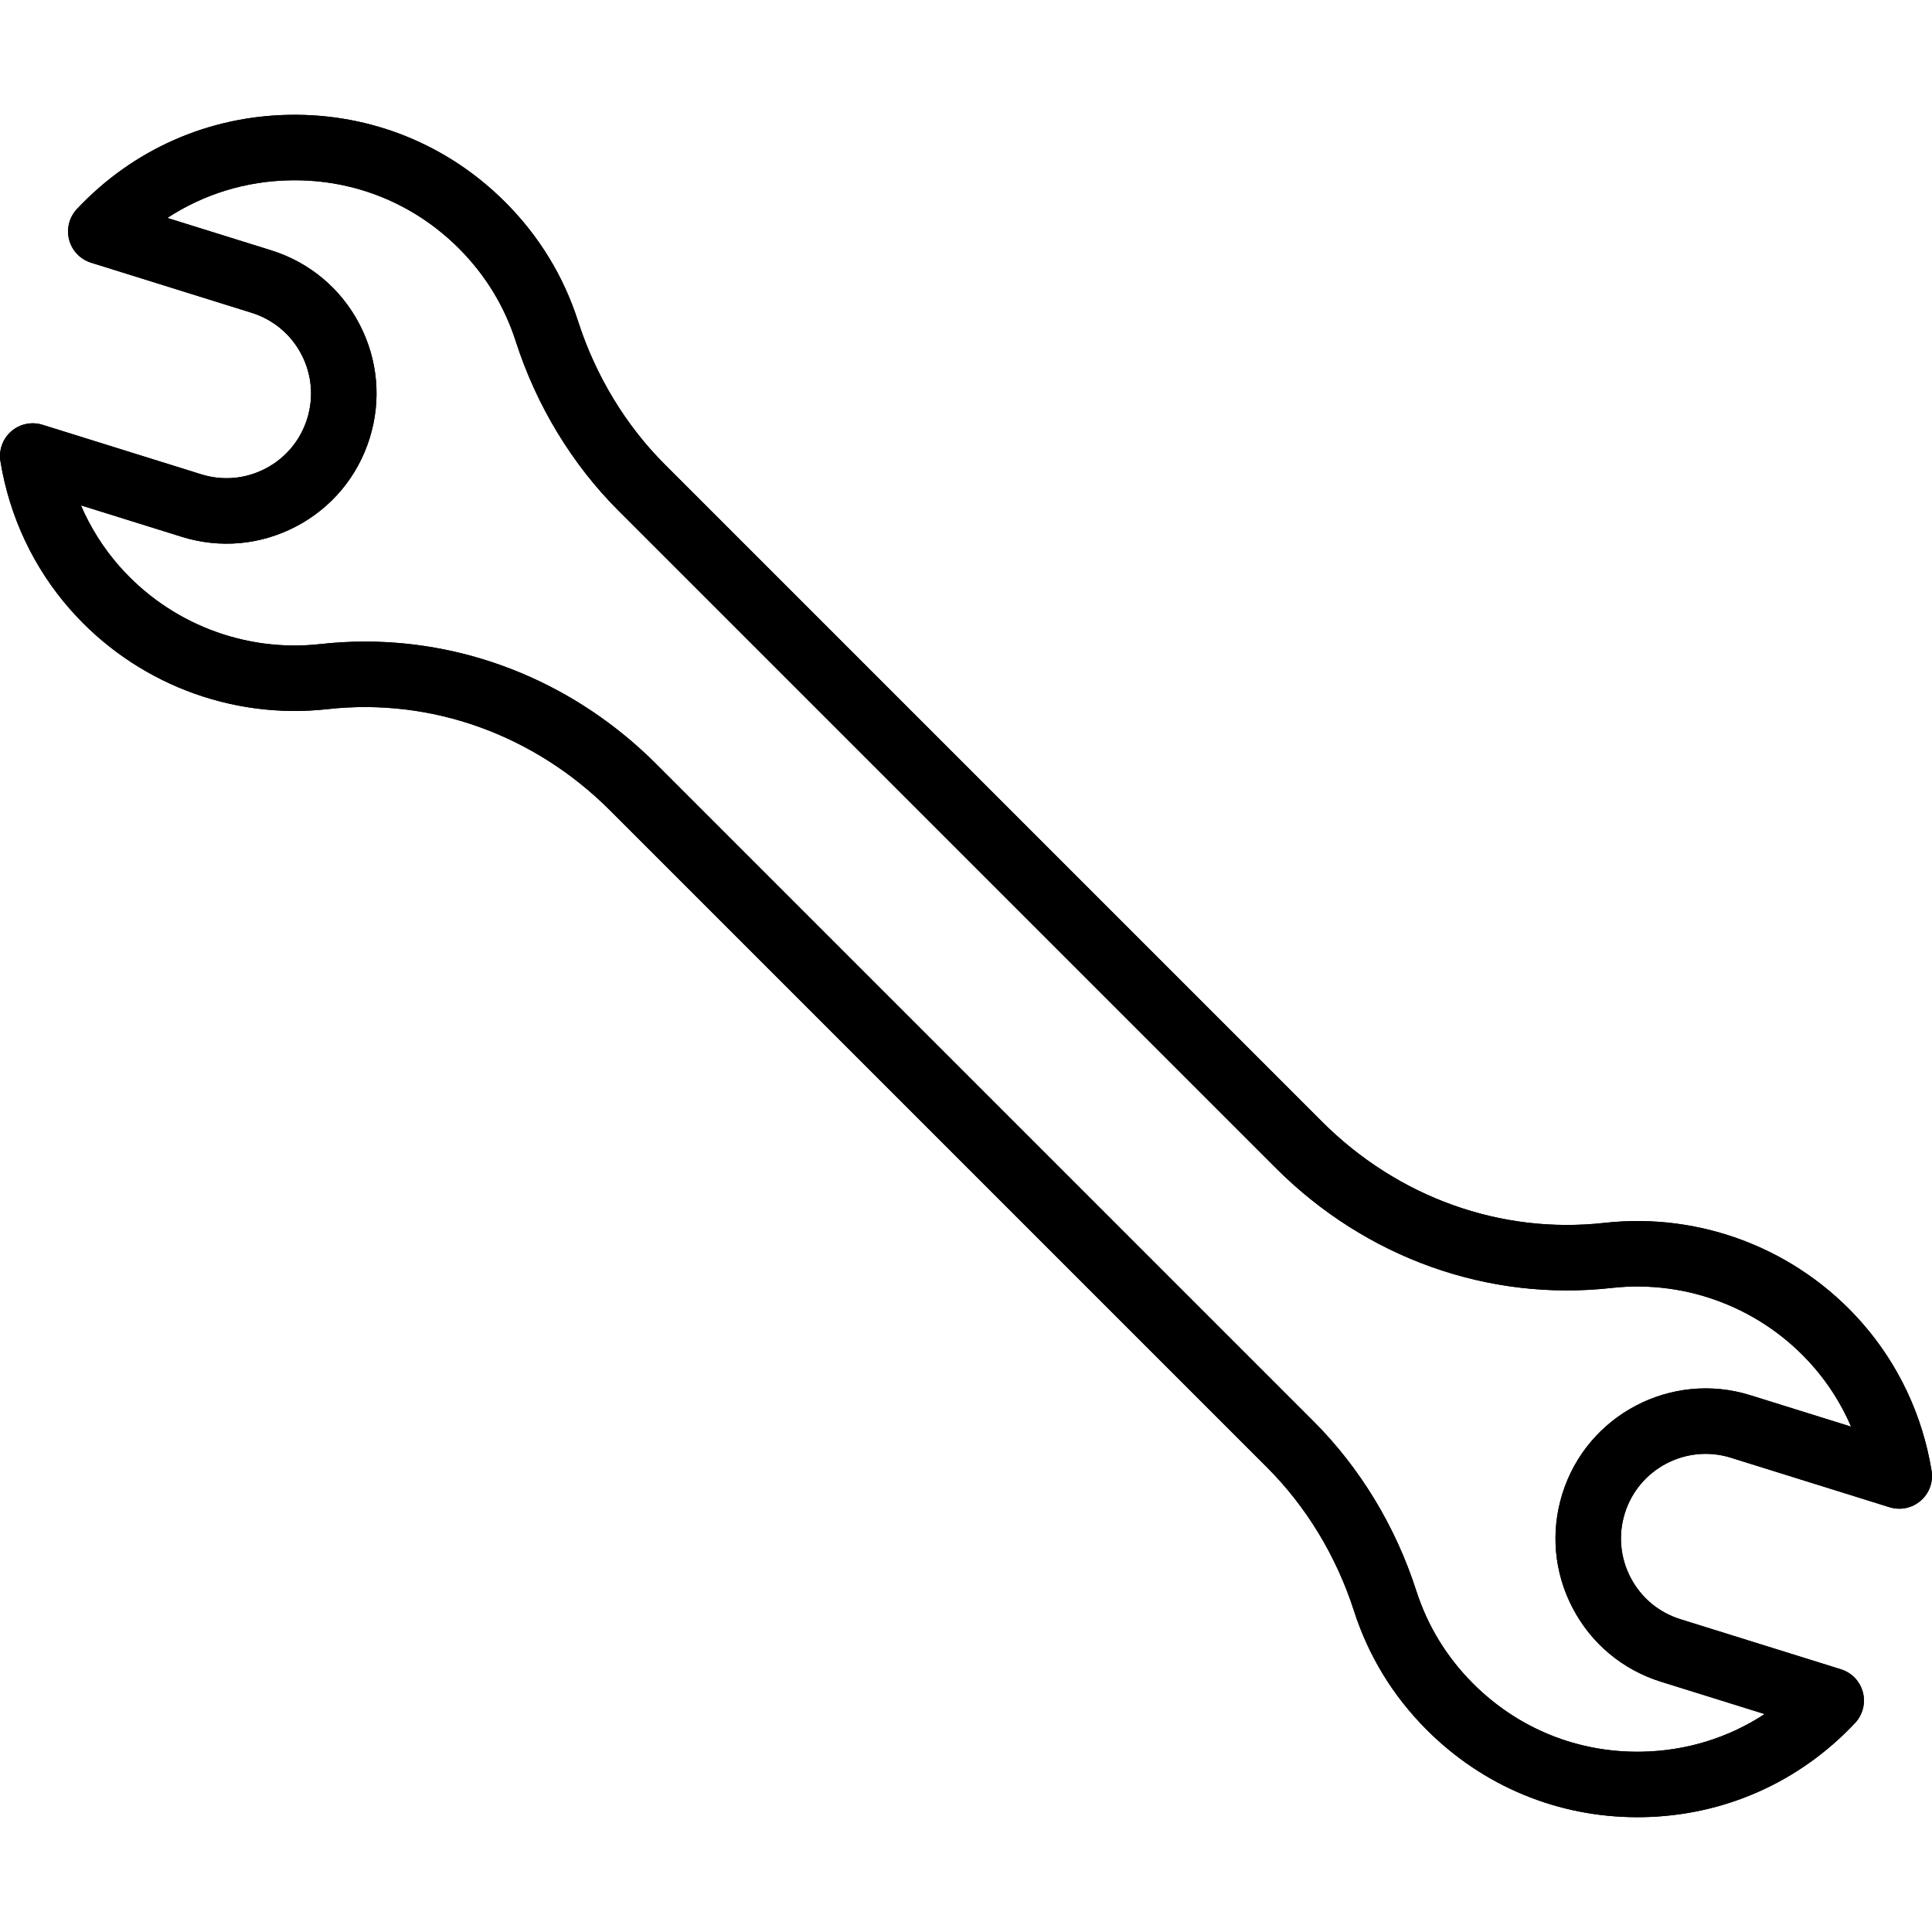 <?xml version="1.0" encoding="iso-8859-1"?>
<!-- Uploaded to: SVG Repo, www.svgrepo.com, Generator: SVG Repo Mixer Tools -->
<svg fill="#000000" height="800px" width="800px" version="1.1" id="Layer_1" xmlns="http://www.w3.org/2000/svg" xmlns:xlink="http://www.w3.org/1999/xlink" 
	 viewBox="0 0 511.999 511.999" xml:space="preserve">
<g id="SVGCleanerId_0">
	<g>
		<path d="M511.886,389.754c-2.386-14.638-8.774-28.207-18.473-39.239c-17.074-19.421-42.575-29.306-68.222-26.442
			c-27.451,3.064-54.739-6.718-74.862-26.841l-174.148-174.15c-10.395-10.395-18.345-23.522-22.993-37.961
			c-3.859-11.99-10.357-22.61-19.313-31.566c-15.251-15.251-35.538-23.459-57.098-23.123c-21.57,0.34-41.597,9.207-56.393,24.966
			c-2.045,2.179-2.825,5.255-2.066,8.144c0.76,2.889,2.954,5.184,5.806,6.073l42.552,13.276c5.717,1.783,10.396,5.686,13.178,10.989
			c2.781,5.304,3.331,11.372,1.547,17.089s-5.687,10.396-10.989,13.178c-5.304,2.781-11.373,3.33-17.089,1.547l-42.066-13.123
			c-2.869-0.896-5.999-0.242-8.269,1.73c-2.27,1.971-3.357,4.977-2.874,7.944c2.386,14.638,8.773,28.207,18.473,39.239
			c17.075,19.421,42.589,29.306,68.222,26.442c27.449-3.063,54.739,6.718,74.862,26.841l174.147,174.149
			c10.395,10.395,18.345,23.522,22.993,37.961c3.859,11.99,10.357,22.61,19.313,31.565c14.947,14.947,34.723,23.133,55.811,23.133
			c0.429,0,0.858-0.004,1.288-0.009c21.569-0.34,41.597-9.207,56.393-24.966c2.045-2.179,2.824-5.255,2.064-8.144
			c-0.76-2.889-2.954-5.184-5.806-6.073l-42.552-13.275c-5.717-1.783-10.396-5.686-13.178-10.989
			c-2.781-5.304-3.331-11.372-1.547-17.089c3.681-11.8,16.276-18.407,28.078-14.725l42.066,13.123
			c2.868,0.896,5.998,0.242,8.269-1.73C511.283,395.727,512.37,392.721,511.886,389.754z M463.844,369.743
			c-20.932-6.531-43.275,5.186-49.805,26.119c-3.163,10.139-2.189,20.905,2.744,30.312c4.933,9.407,13.234,16.33,23.375,19.494
			l27.493,8.577c-9.642,6.317-20.876,9.789-32.701,9.975c-16.842,0.278-32.656-6.142-44.558-18.044
			c-6.99-6.988-12.058-15.27-15.066-24.614c-5.488-17.049-14.907-32.579-27.24-44.912L173.937,202.501
			c-20.979-20.979-48.586-32.477-77.18-32.477c-3.944,0-7.908,0.22-11.875,0.664c-20.019,2.232-39.932-5.487-53.269-20.656
			c-4.229-4.811-7.652-10.248-10.169-16.108l26.713,8.333c10.139,3.164,20.904,2.189,30.312-2.744
			c9.407-4.933,16.33-13.234,19.494-23.375s2.189-20.906-2.744-30.313c-4.933-9.407-13.234-16.33-23.375-19.493l-27.493-8.577
			c9.642-6.317,20.876-9.789,32.701-9.975c16.82-0.279,32.656,6.142,44.558,18.044c6.99,6.989,12.058,15.27,15.066,24.614
			c5.487,17.049,14.907,32.579,27.24,44.912l174.149,174.149c23.873,23.872,56.336,35.469,89.054,31.814
			c20.021-2.233,39.932,5.488,53.269,20.656c4.231,4.811,7.652,10.247,10.169,16.108L463.844,369.743z"/>
	</g>
</g>
<g>
	<g>
		<path d="M511.886,389.754c-2.386-14.638-8.774-28.207-18.473-39.239c-17.074-19.421-42.575-29.306-68.222-26.442
			c-27.451,3.064-54.739-6.718-74.862-26.841l-174.148-174.15c-10.395-10.395-18.345-23.522-22.993-37.961
			c-3.859-11.99-10.357-22.61-19.313-31.566c-15.251-15.251-35.538-23.459-57.098-23.123c-21.57,0.34-41.597,9.207-56.393,24.966
			c-2.045,2.179-2.825,5.255-2.066,8.144c0.76,2.889,2.954,5.184,5.806,6.073l42.552,13.276c5.717,1.783,10.396,5.686,13.178,10.989
			c2.781,5.304,3.331,11.372,1.547,17.089s-5.687,10.396-10.989,13.178c-5.304,2.781-11.373,3.33-17.089,1.547l-42.066-13.123
			c-2.869-0.896-5.999-0.242-8.269,1.73c-2.27,1.971-3.357,4.977-2.874,7.944c2.386,14.638,8.773,28.207,18.473,39.239
			c17.075,19.421,42.589,29.306,68.222,26.442c27.449-3.063,54.739,6.718,74.862,26.841l174.147,174.149
			c10.395,10.395,18.345,23.522,22.993,37.961c3.859,11.99,10.357,22.61,19.313,31.565c14.947,14.947,34.723,23.133,55.811,23.133
			c0.429,0,0.858-0.004,1.288-0.009c21.569-0.34,41.597-9.207,56.393-24.966c2.045-2.179,2.824-5.255,2.064-8.144
			c-0.76-2.889-2.954-5.184-5.806-6.073l-42.552-13.275c-5.717-1.783-10.396-5.686-13.178-10.989
			c-2.781-5.304-3.331-11.372-1.547-17.089c3.681-11.8,16.276-18.407,28.078-14.725l42.066,13.123
			c2.868,0.896,5.998,0.242,8.269-1.73C511.283,395.727,512.37,392.721,511.886,389.754z M463.844,369.743
			c-20.932-6.531-43.275,5.186-49.805,26.119c-3.163,10.139-2.189,20.905,2.744,30.312c4.933,9.407,13.234,16.33,23.375,19.494
			l27.493,8.577c-9.642,6.317-20.876,9.789-32.701,9.975c-16.842,0.278-32.656-6.142-44.558-18.044
			c-6.99-6.988-12.058-15.27-15.066-24.614c-5.488-17.049-14.907-32.579-27.24-44.912L173.937,202.501
			c-20.979-20.979-48.586-32.477-77.18-32.477c-3.944,0-7.908,0.22-11.875,0.664c-20.019,2.232-39.932-5.487-53.269-20.656
			c-4.229-4.811-7.652-10.248-10.169-16.108l26.713,8.333c10.139,3.164,20.904,2.189,30.312-2.744
			c9.407-4.933,16.33-13.234,19.494-23.375s2.189-20.906-2.744-30.313c-4.933-9.407-13.234-16.33-23.375-19.493l-27.493-8.577
			c9.642-6.317,20.876-9.789,32.701-9.975c16.82-0.279,32.656,6.142,44.558,18.044c6.99,6.989,12.058,15.27,15.066,24.614
			c5.487,17.049,14.907,32.579,27.24,44.912l174.149,174.149c23.873,23.872,56.336,35.469,89.054,31.814
			c20.021-2.233,39.932,5.488,53.269,20.656c4.231,4.811,7.652,10.247,10.169,16.108L463.844,369.743z"/>
	</g>
</g>
</svg>